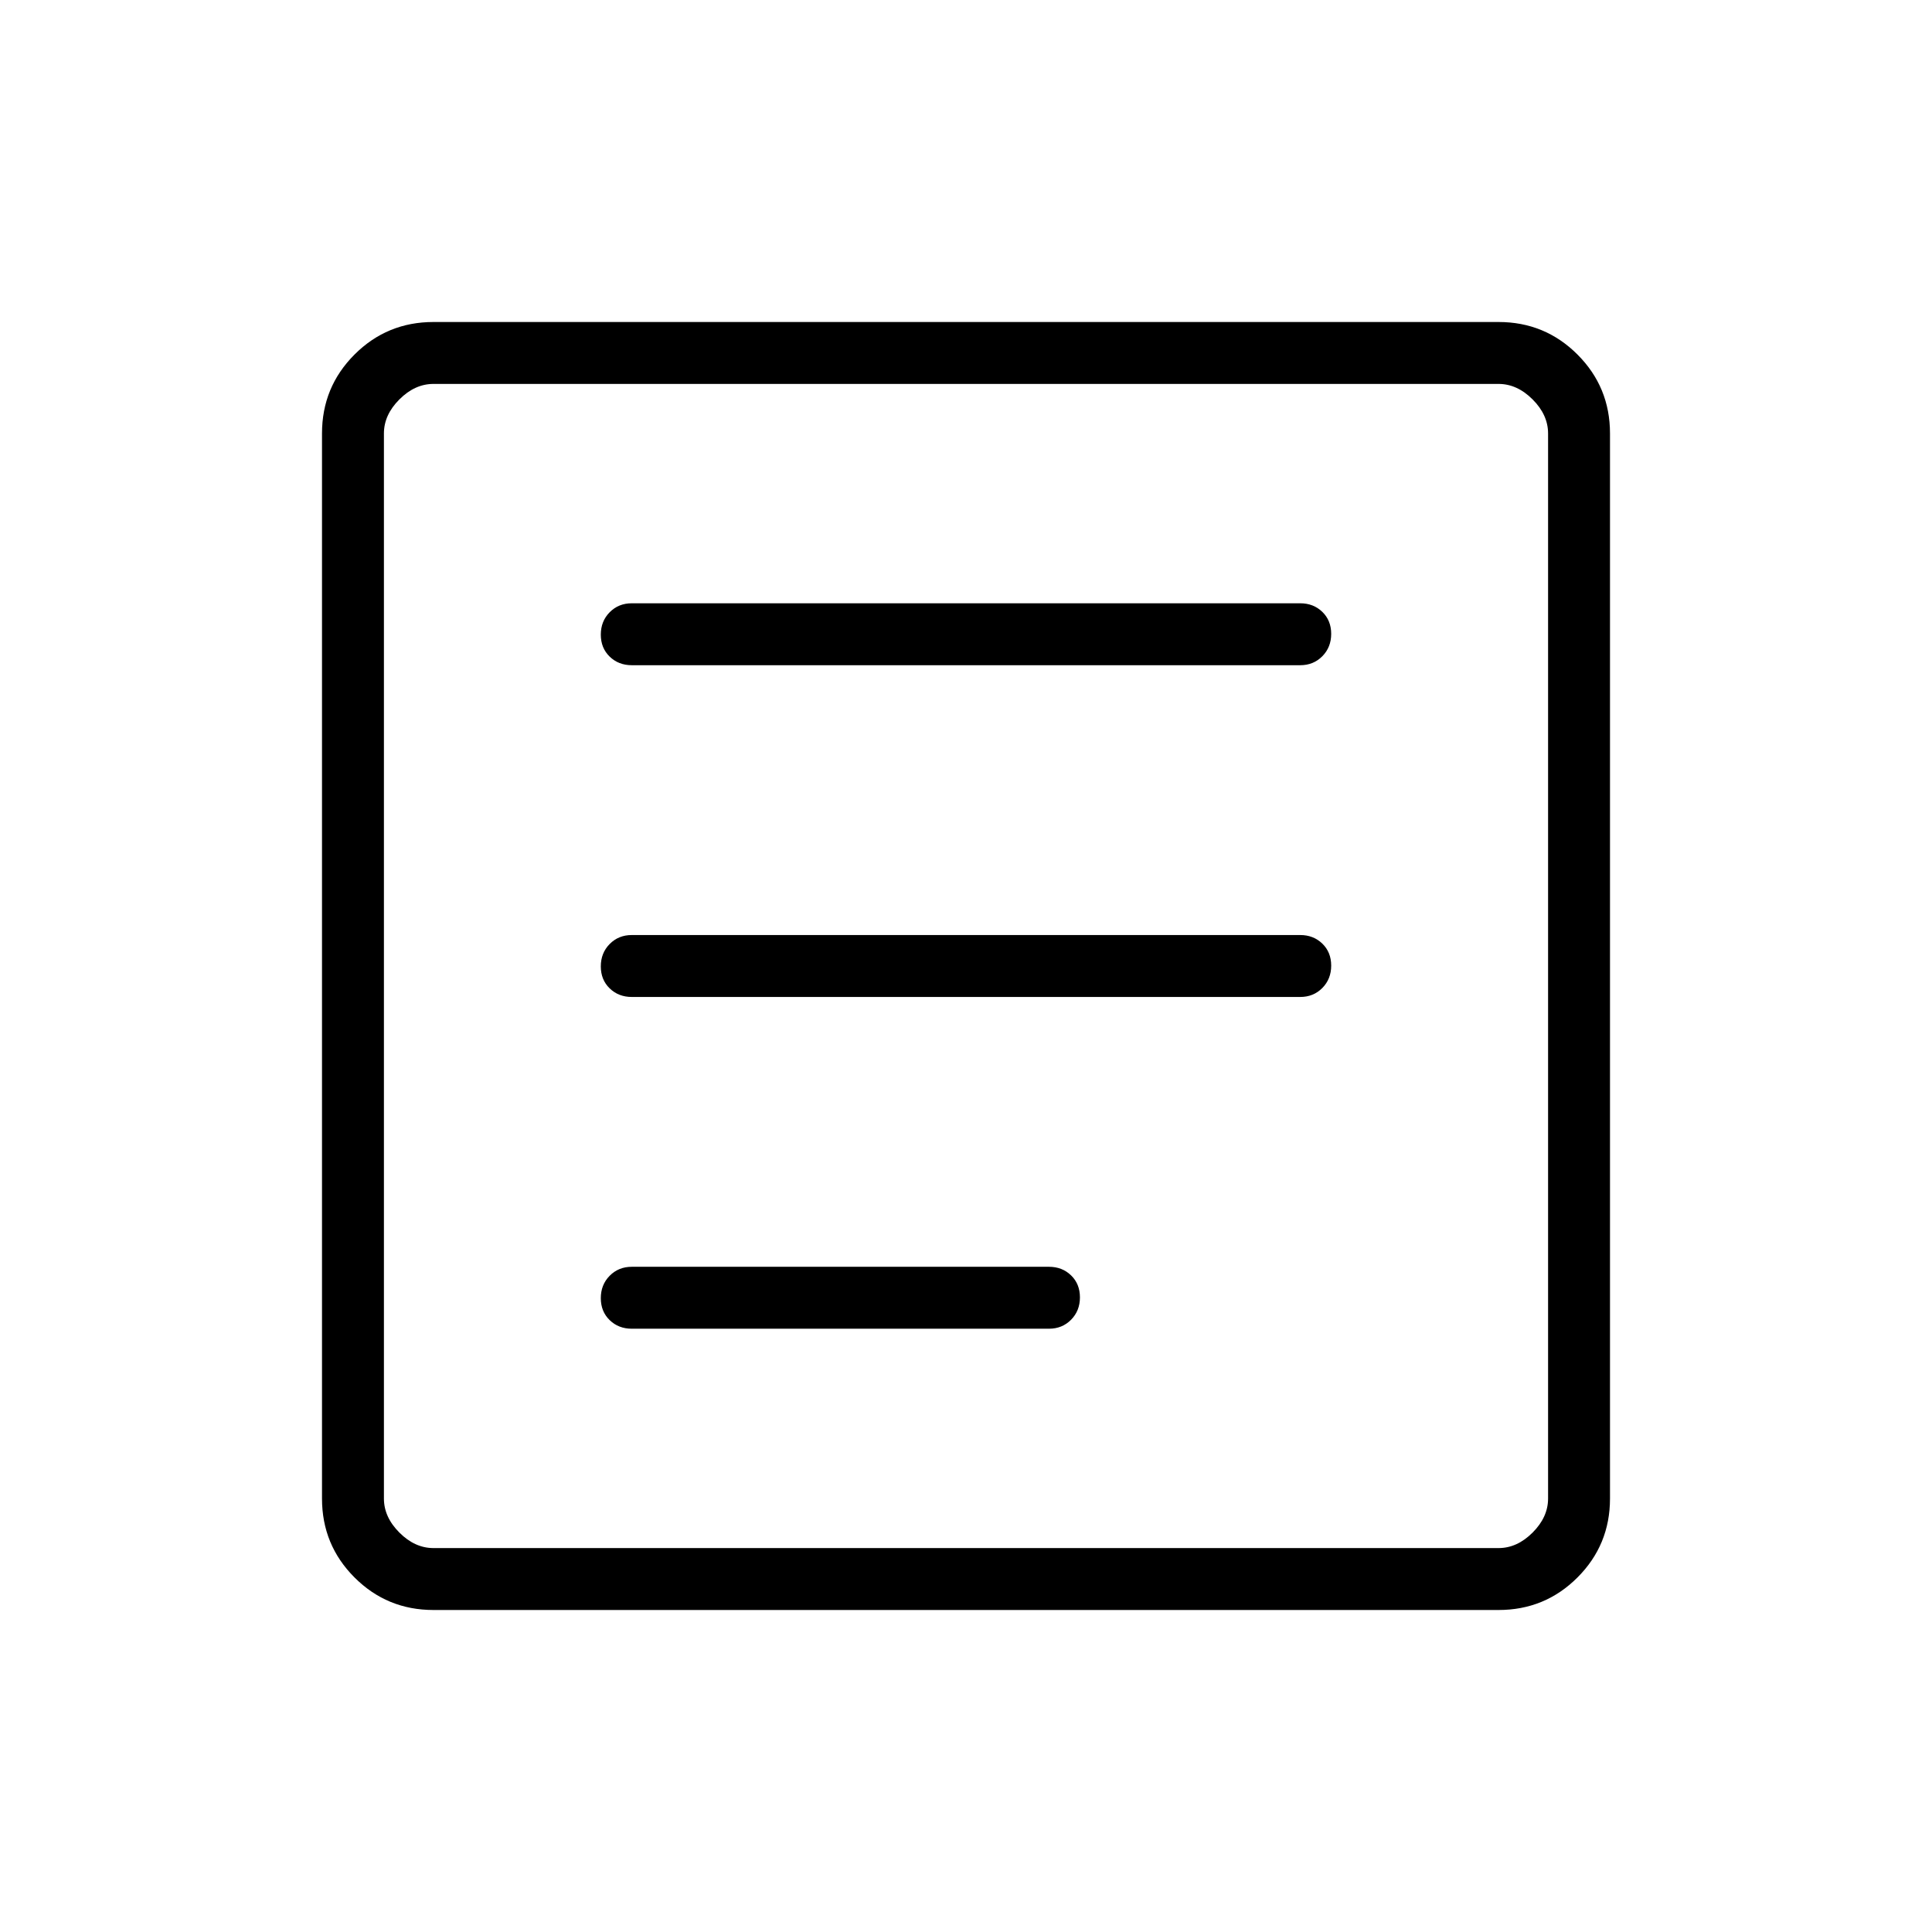 <svg xmlns="http://www.w3.org/2000/svg" width="48" height="48" viewBox="0 -960 960 960"><path d="M313.923-299.769h207.308q6.577 0 10.981-4.458 4.403-4.458 4.403-11.116 0-6.657-4.403-10.926-4.404-4.27-10.981-4.27H313.923q-6.577 0-10.981 4.459-4.404 4.458-4.404 11.115t4.404 10.927q4.404 4.269 10.981 4.269Zm0-164.846h332.154q6.577 0 10.981-4.458 4.404-4.459 4.404-11.116t-4.404-10.926q-4.404-4.27-10.981-4.27H313.923q-6.577 0-10.981 4.458-4.404 4.459-4.404 11.116t4.404 10.926q4.404 4.27 10.981 4.27Zm0-164.846h332.154q6.577 0 10.981-4.459 4.404-4.458 4.404-11.115t-4.404-10.927q-4.404-4.269-10.981-4.269H313.923q-6.577 0-10.981 4.458t-4.404 11.116q0 6.657 4.404 10.926 4.404 4.27 10.981 4.27ZM215.384-160q-23.057 0-39.221-16.163Q160-192.327 160-215.384v-529.232q0-23.057 16.163-39.221Q192.327-800 215.384-800h529.232q23.057 0 39.221 16.163Q800-767.673 800-744.616v529.232q0 23.057-16.163 39.221Q767.673-160 744.616-160H215.384Zm0-30.769h529.232q9.23 0 16.923-7.692 7.692-7.693 7.692-16.923v-529.232q0-9.23-7.692-16.923-7.693-7.692-16.923-7.692H215.384q-9.23 0-16.923 7.692-7.692 7.693-7.692 16.923v529.232q0 9.23 7.692 16.923 7.693 7.692 16.923 7.692Zm-24.615-578.462v578.462-578.462Z"/></svg>